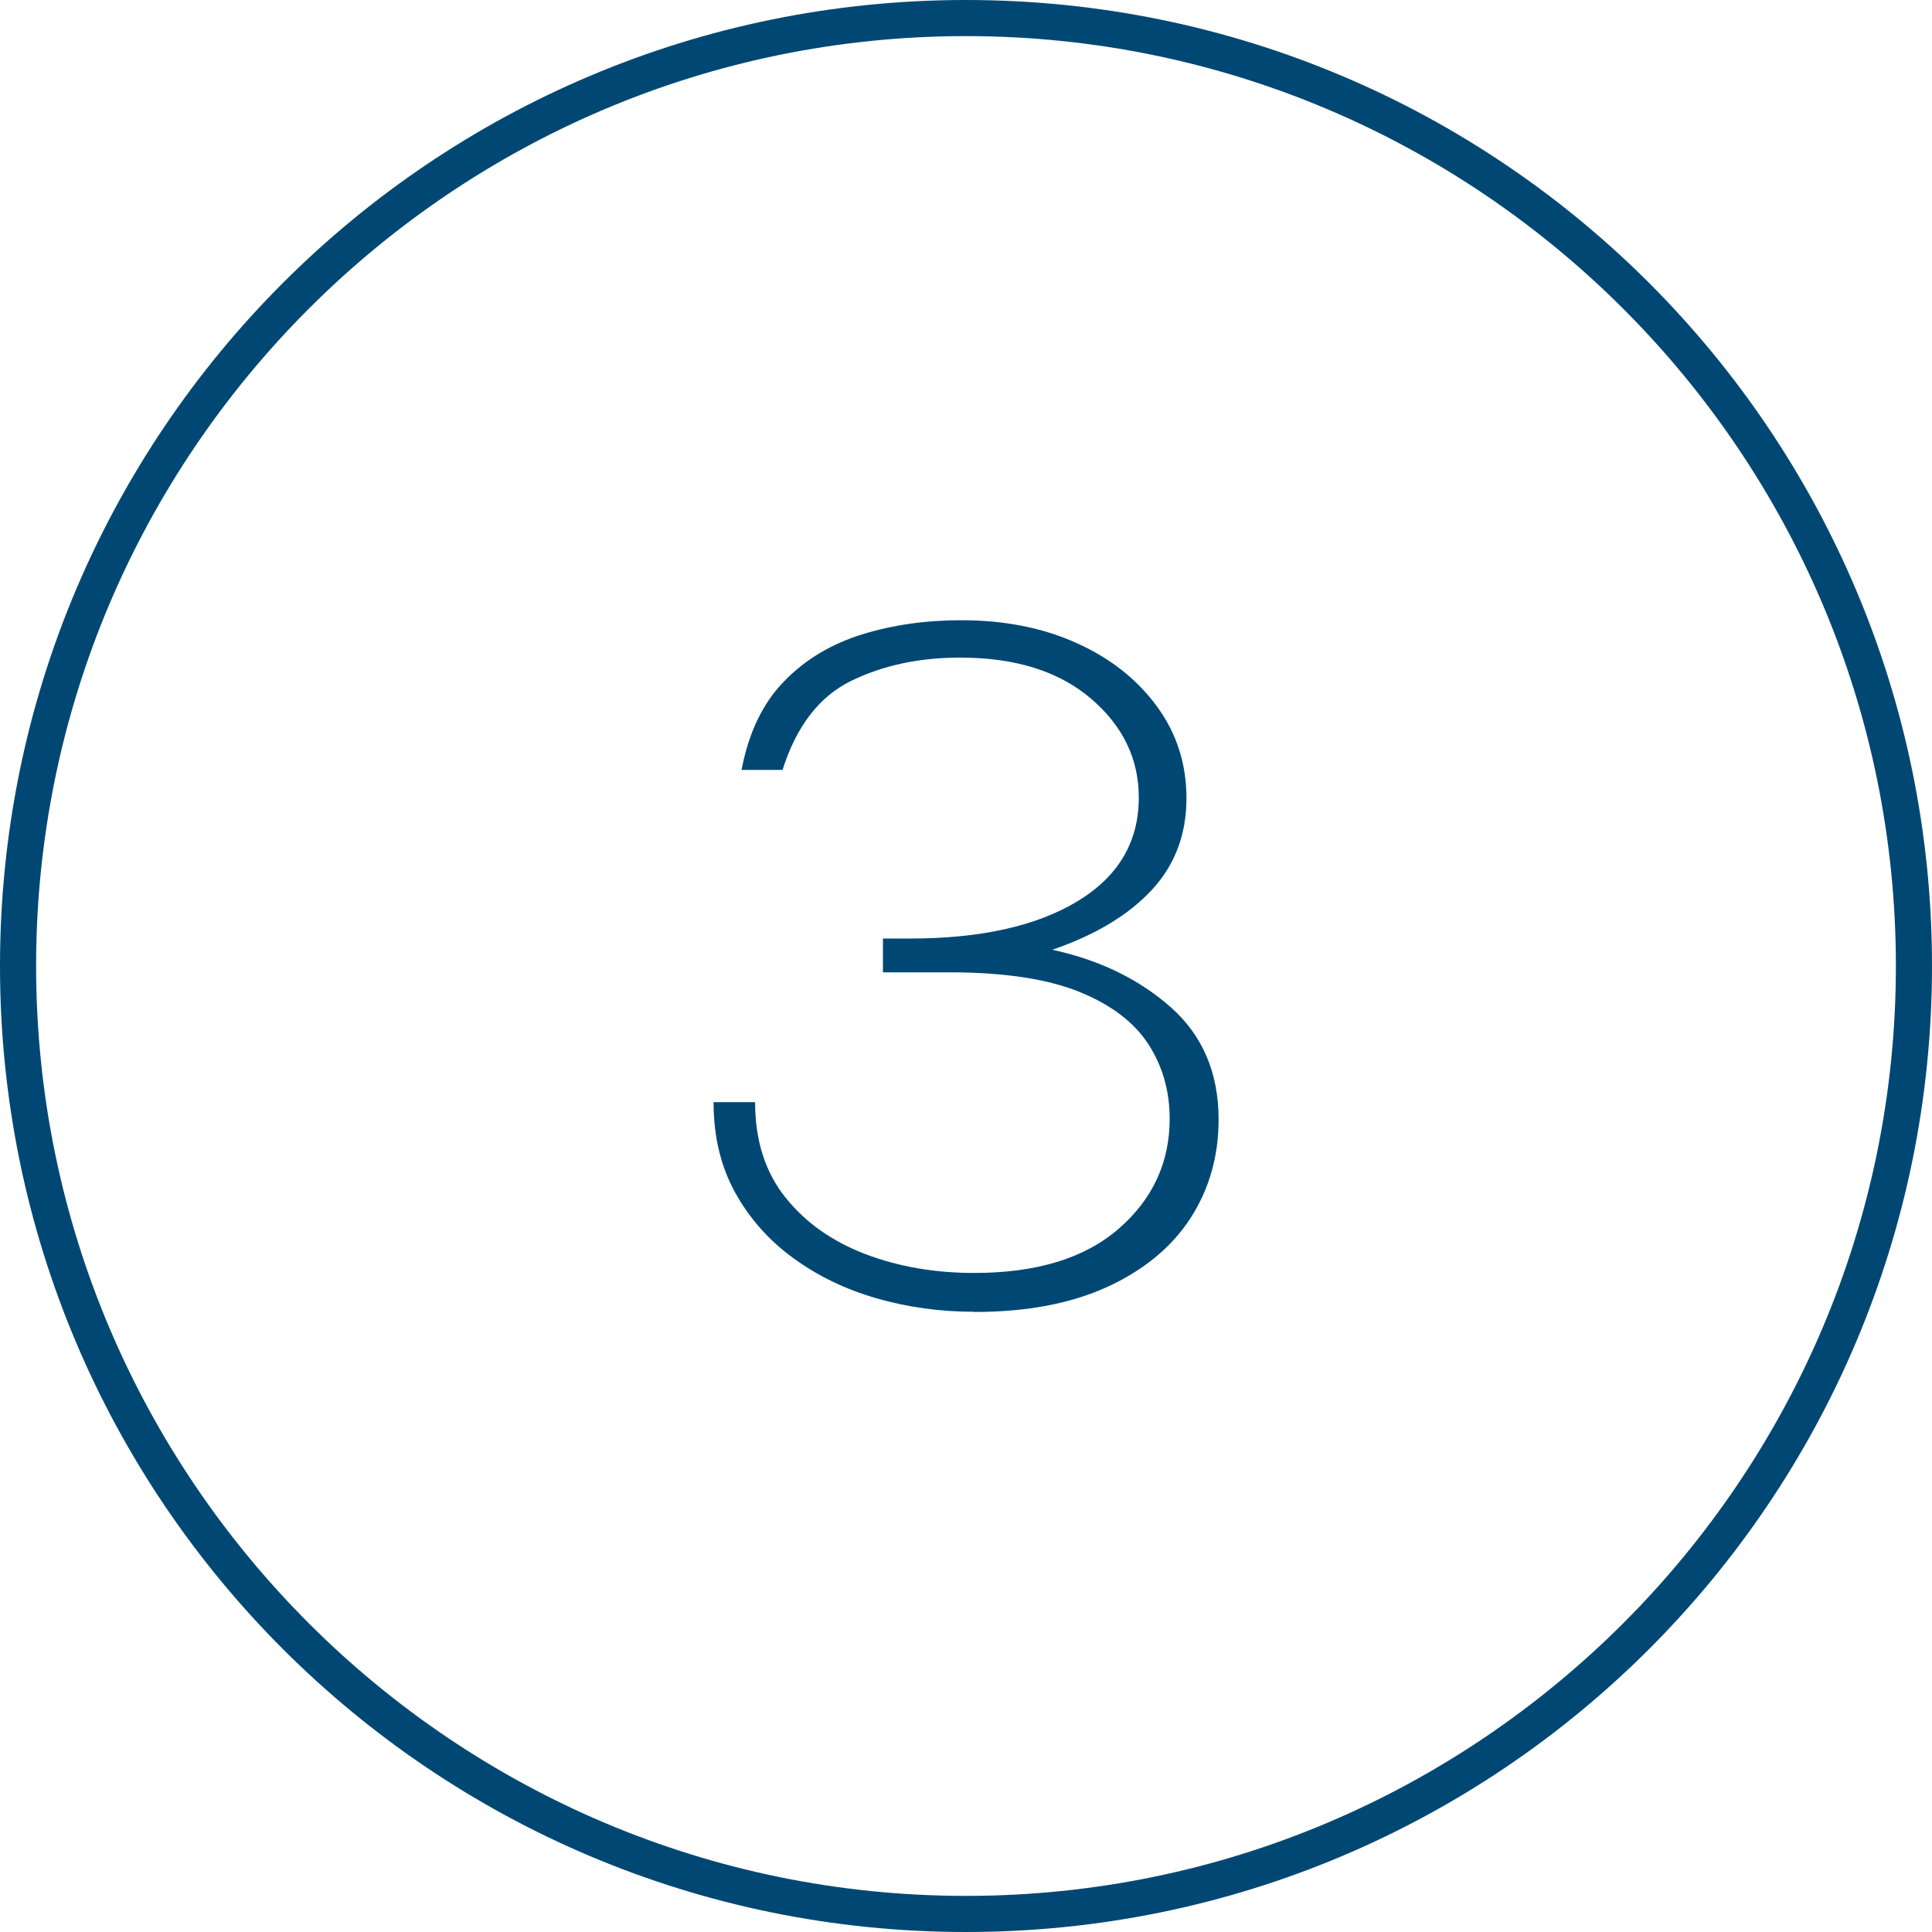 <svg xmlns="http://www.w3.org/2000/svg" id="Layer_2" viewBox="0 0 107 107"><defs><style>.cls-1{fill:#004873;stroke-width:0px;}</style></defs><g id="Layer_1-2"><path class="cls-1" d="M53.5,2c28.4,0,51.5,23.1,51.5,51.5s-23.1,51.5-51.5,51.5S2,81.9,2,53.5,25.1,2,53.5,2M53.5,0C23.95,0,0,23.95,0,53.5s23.95,53.5,53.5,53.5,53.5-23.95,53.5-53.5S83.05,0,53.5,0h0Z"></path><path class="cls-1" d="M53.96,72.65c-1.89,0-3.7-.25-5.43-.75s-3.27-1.25-4.62-2.24c-1.35-.99-2.42-2.2-3.21-3.64s-1.18-3.1-1.18-4.98h2.3c0,2.12.56,3.88,1.68,5.28s2.6,2.44,4.44,3.14c1.84.7,3.85,1.04,6.02,1.04,3.46,0,6.13-.82,8.01-2.46,1.88-1.64,2.81-3.67,2.81-6.08,0-1.53-.39-2.91-1.18-4.13s-2.07-2.19-3.85-2.91c-1.78-.71-4.17-1.07-7.17-1.07h-3.68v-1.87h1.48c3.9,0,6.99-.68,9.27-2.05s3.42-3.29,3.42-5.76c0-2.14-.88-3.97-2.65-5.48-1.77-1.51-4.18-2.27-7.25-2.27-2.26,0-4.27.43-6.03,1.29s-3.03,2.5-3.8,4.93h-2.27c.39-2.06,1.18-3.7,2.35-4.9,1.17-1.21,2.61-2.07,4.31-2.6s3.54-.79,5.51-.79c2.39,0,4.52.42,6.4,1.27,1.88.85,3.35,2.02,4.44,3.51,1.09,1.49,1.63,3.18,1.63,5.08,0,2.02-.65,3.72-1.94,5.1-1.29,1.38-3.12,2.48-5.49,3.29,2.63.57,4.82,1.64,6.58,3.2,1.75,1.56,2.63,3.63,2.63,6.2,0,2.06-.53,3.89-1.58,5.5-1.05,1.6-2.59,2.86-4.6,3.78-2.02.92-4.46,1.38-7.33,1.38Z"></path></g></svg>
